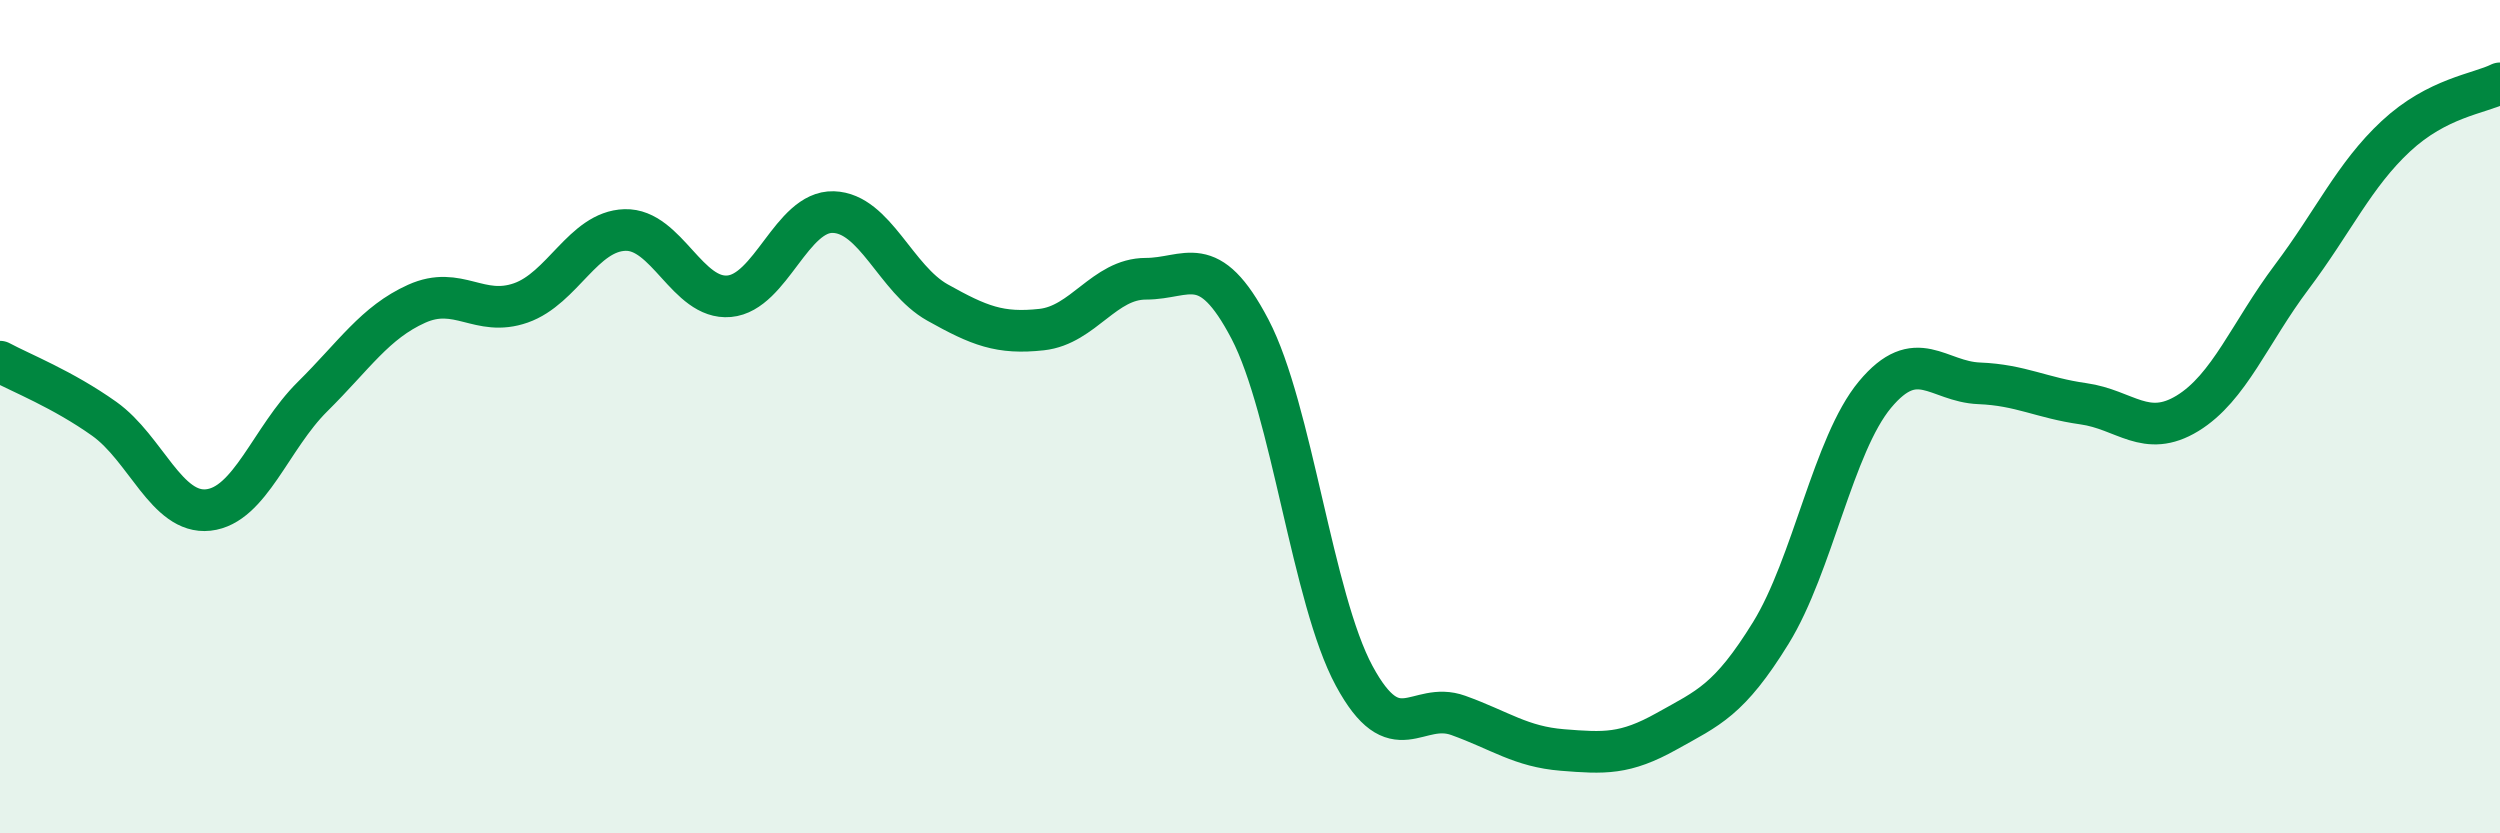 
    <svg width="60" height="20" viewBox="0 0 60 20" xmlns="http://www.w3.org/2000/svg">
      <path
        d="M 0,8.68 C 0.5,8.95 1.5,9.34 2.5,10.05 C 3.5,10.76 4,12.35 5,12.24 C 6,12.13 6.5,10.51 7.5,9.52 C 8.5,8.53 9,7.74 10,7.29 C 11,6.84 11.5,7.62 12.5,7.27 C 13.5,6.92 14,5.55 15,5.52 C 16,5.49 16.5,7.2 17.5,7.11 C 18.5,7.02 19,5.06 20,5.09 C 21,5.12 21.5,6.7 22.5,7.26 C 23.5,7.82 24,8.02 25,7.91 C 26,7.8 26.5,6.69 27.5,6.69 C 28.5,6.69 29,5.99 30,7.9 C 31,9.81 31.5,14.37 32.5,16.22 C 33.5,18.07 34,16.81 35,17.17 C 36,17.53 36.5,17.92 37.5,18 C 38.5,18.08 39,18.11 40,17.55 C 41,16.99 41.5,16.81 42.5,15.19 C 43.5,13.57 44,10.67 45,9.47 C 46,8.27 46.5,9.16 47.5,9.2 C 48.5,9.24 49,9.55 50,9.69 C 51,9.83 51.5,10.53 52.5,9.92 C 53.5,9.31 54,7.98 55,6.65 C 56,5.32 56.5,4.2 57.5,3.27 C 58.5,2.34 59.5,2.25 60,2L60 20L0 20Z"
        fill="#008740"
        opacity="0.1"
        stroke-linecap="round"
        stroke-linejoin="round"
      />
      <path
        d="M 0,8.68 C 0.5,8.95 1.5,9.34 2.5,10.05 C 3.5,10.76 4,12.35 5,12.24 C 6,12.13 6.5,10.51 7.5,9.52 C 8.5,8.53 9,7.74 10,7.29 C 11,6.84 11.5,7.62 12.5,7.27 C 13.5,6.92 14,5.55 15,5.52 C 16,5.49 16.5,7.2 17.5,7.11 C 18.5,7.02 19,5.06 20,5.09 C 21,5.12 21.5,6.7 22.5,7.26 C 23.5,7.82 24,8.02 25,7.91 C 26,7.8 26.5,6.69 27.5,6.69 C 28.5,6.69 29,5.99 30,7.9 C 31,9.81 31.5,14.37 32.5,16.22 C 33.5,18.07 34,16.81 35,17.17 C 36,17.53 36.5,17.92 37.5,18 C 38.5,18.08 39,18.11 40,17.55 C 41,16.99 41.5,16.81 42.5,15.19 C 43.5,13.57 44,10.67 45,9.47 C 46,8.27 46.5,9.16 47.5,9.2 C 48.5,9.24 49,9.55 50,9.69 C 51,9.83 51.5,10.53 52.5,9.92 C 53.5,9.31 54,7.98 55,6.65 C 56,5.32 56.5,4.2 57.5,3.27 C 58.5,2.34 59.5,2.25 60,2"
        stroke="#008740"
        stroke-width="1"
        fill="none"
        stroke-linecap="round"
        stroke-linejoin="round"
      />
    </svg>
  
